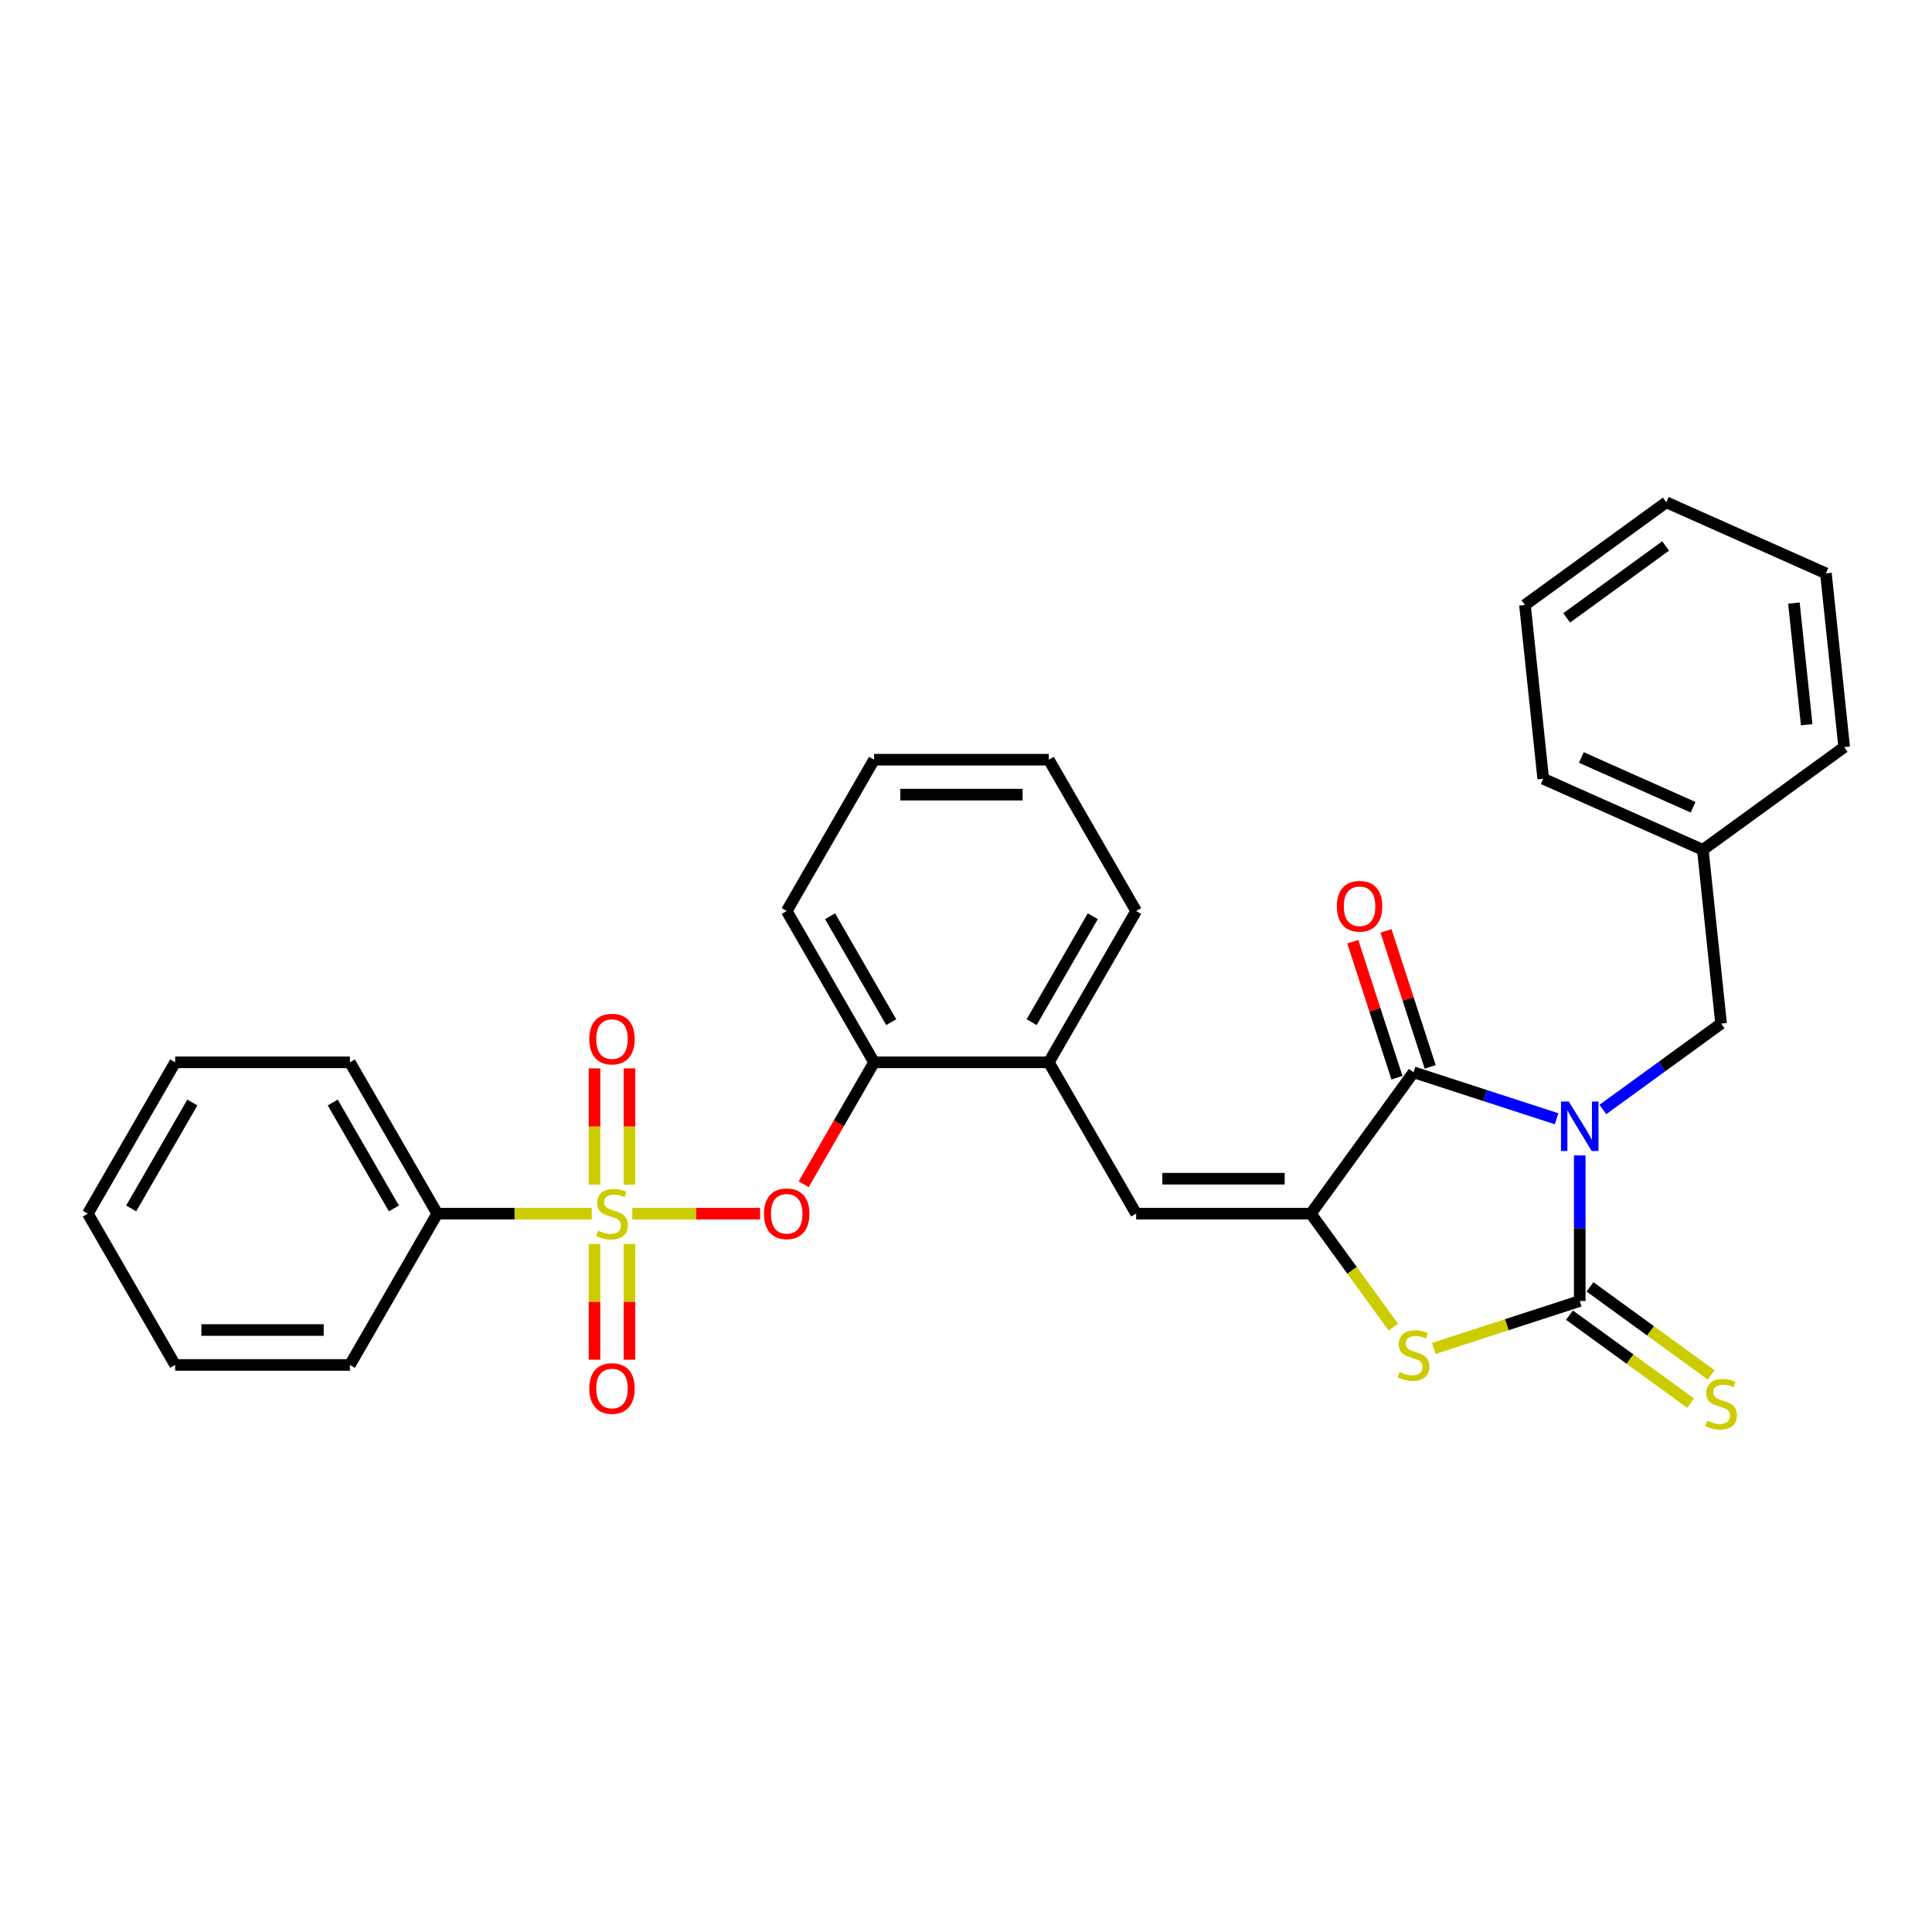 <?xml version='1.0' encoding='iso-8859-1'?>
<svg version='1.1' baseProfile='full'
              xmlns='http://www.w3.org/2000/svg'
                      xmlns:rdkit='http://www.rdkit.org/xml'
                      xmlns:xlink='http://www.w3.org/1999/xlink'
                  xml:space='preserve'
width='1000px' height='1000px' viewBox='0 0 1000 1000'>
<!-- END OF HEADER -->
<rect style='opacity:1.0;fill:#FFFFFF;stroke:none' width='1000' height='1000' x='0' y='0'> </rect>
<path class='bond-0' d='M 817.671,598.031 L 817.671,635.715' style='fill:none;fill-rule:evenodd;stroke:#0000FF;stroke-width:6px;stroke-linecap:butt;stroke-linejoin:miter;stroke-opacity:1' />
<path class='bond-0' d='M 817.671,635.715 L 817.671,673.4' style='fill:none;fill-rule:evenodd;stroke:#000000;stroke-width:6px;stroke-linecap:butt;stroke-linejoin:miter;stroke-opacity:1' />
<path class='bond-2' d='M 805.697,579.074 L 768.679,567.046' style='fill:none;fill-rule:evenodd;stroke:#0000FF;stroke-width:6px;stroke-linecap:butt;stroke-linejoin:miter;stroke-opacity:1' />
<path class='bond-2' d='M 768.679,567.046 L 731.661,555.018' style='fill:none;fill-rule:evenodd;stroke:#000000;stroke-width:6px;stroke-linecap:butt;stroke-linejoin:miter;stroke-opacity:1' />
<path class='bond-7' d='M 829.644,574.265 L 860.239,552.036' style='fill:none;fill-rule:evenodd;stroke:#0000FF;stroke-width:6px;stroke-linecap:butt;stroke-linejoin:miter;stroke-opacity:1' />
<path class='bond-7' d='M 860.239,552.036 L 890.835,529.807' style='fill:none;fill-rule:evenodd;stroke:#000000;stroke-width:6px;stroke-linecap:butt;stroke-linejoin:miter;stroke-opacity:1' />
<path class='bond-4' d='M 817.671,673.4 L 779.902,685.672' style='fill:none;fill-rule:evenodd;stroke:#000000;stroke-width:6px;stroke-linecap:butt;stroke-linejoin:miter;stroke-opacity:1' />
<path class='bond-4' d='M 779.902,685.672 L 742.134,697.943' style='fill:none;fill-rule:evenodd;stroke:#CCCC00;stroke-width:6px;stroke-linecap:butt;stroke-linejoin:miter;stroke-opacity:1' />
<path class='bond-9' d='M 812.355,680.716 L 843.701,703.49' style='fill:none;fill-rule:evenodd;stroke:#000000;stroke-width:6px;stroke-linecap:butt;stroke-linejoin:miter;stroke-opacity:1' />
<path class='bond-9' d='M 843.701,703.49 L 875.046,726.264' style='fill:none;fill-rule:evenodd;stroke:#CCCC00;stroke-width:6px;stroke-linecap:butt;stroke-linejoin:miter;stroke-opacity:1' />
<path class='bond-9' d='M 822.986,666.083 L 854.332,688.857' style='fill:none;fill-rule:evenodd;stroke:#000000;stroke-width:6px;stroke-linecap:butt;stroke-linejoin:miter;stroke-opacity:1' />
<path class='bond-9' d='M 854.332,688.857 L 885.678,711.632' style='fill:none;fill-rule:evenodd;stroke:#CCCC00;stroke-width:6px;stroke-linecap:butt;stroke-linejoin:miter;stroke-opacity:1' />
<path class='bond-1' d='M 327.234,628.182 L 360.338,628.182' style='fill:none;fill-rule:evenodd;stroke:#CCCC00;stroke-width:6px;stroke-linecap:butt;stroke-linejoin:miter;stroke-opacity:1' />
<path class='bond-1' d='M 360.338,628.182 L 393.442,628.182' style='fill:none;fill-rule:evenodd;stroke:#FF0000;stroke-width:6px;stroke-linecap:butt;stroke-linejoin:miter;stroke-opacity:1' />
<path class='bond-11' d='M 325.805,613.152 L 325.805,583.066' style='fill:none;fill-rule:evenodd;stroke:#CCCC00;stroke-width:6px;stroke-linecap:butt;stroke-linejoin:miter;stroke-opacity:1' />
<path class='bond-11' d='M 325.805,583.066 L 325.805,552.98' style='fill:none;fill-rule:evenodd;stroke:#FF0000;stroke-width:6px;stroke-linecap:butt;stroke-linejoin:miter;stroke-opacity:1' />
<path class='bond-11' d='M 307.718,613.152 L 307.718,583.066' style='fill:none;fill-rule:evenodd;stroke:#CCCC00;stroke-width:6px;stroke-linecap:butt;stroke-linejoin:miter;stroke-opacity:1' />
<path class='bond-11' d='M 307.718,583.066 L 307.718,552.98' style='fill:none;fill-rule:evenodd;stroke:#FF0000;stroke-width:6px;stroke-linecap:butt;stroke-linejoin:miter;stroke-opacity:1' />
<path class='bond-12' d='M 307.718,643.9 L 307.718,673.85' style='fill:none;fill-rule:evenodd;stroke:#CCCC00;stroke-width:6px;stroke-linecap:butt;stroke-linejoin:miter;stroke-opacity:1' />
<path class='bond-12' d='M 307.718,673.85 L 307.718,703.799' style='fill:none;fill-rule:evenodd;stroke:#FF0000;stroke-width:6px;stroke-linecap:butt;stroke-linejoin:miter;stroke-opacity:1' />
<path class='bond-12' d='M 325.805,643.9 L 325.805,673.85' style='fill:none;fill-rule:evenodd;stroke:#CCCC00;stroke-width:6px;stroke-linecap:butt;stroke-linejoin:miter;stroke-opacity:1' />
<path class='bond-12' d='M 325.805,673.85 L 325.805,703.799' style='fill:none;fill-rule:evenodd;stroke:#FF0000;stroke-width:6px;stroke-linecap:butt;stroke-linejoin:miter;stroke-opacity:1' />
<path class='bond-13' d='M 306.289,628.182 L 266.308,628.182' style='fill:none;fill-rule:evenodd;stroke:#CCCC00;stroke-width:6px;stroke-linecap:butt;stroke-linejoin:miter;stroke-opacity:1' />
<path class='bond-13' d='M 266.308,628.182 L 226.326,628.182' style='fill:none;fill-rule:evenodd;stroke:#000000;stroke-width:6px;stroke-linecap:butt;stroke-linejoin:miter;stroke-opacity:1' />
<path class='bond-3' d='M 731.661,555.018 L 678.504,628.182' style='fill:none;fill-rule:evenodd;stroke:#000000;stroke-width:6px;stroke-linecap:butt;stroke-linejoin:miter;stroke-opacity:1' />
<path class='bond-14' d='M 740.262,552.223 L 728.825,517.023' style='fill:none;fill-rule:evenodd;stroke:#000000;stroke-width:6px;stroke-linecap:butt;stroke-linejoin:miter;stroke-opacity:1' />
<path class='bond-14' d='M 728.825,517.023 L 717.388,481.823' style='fill:none;fill-rule:evenodd;stroke:#FF0000;stroke-width:6px;stroke-linecap:butt;stroke-linejoin:miter;stroke-opacity:1' />
<path class='bond-14' d='M 723.06,557.813 L 711.623,522.612' style='fill:none;fill-rule:evenodd;stroke:#000000;stroke-width:6px;stroke-linecap:butt;stroke-linejoin:miter;stroke-opacity:1' />
<path class='bond-14' d='M 711.623,522.612 L 700.186,487.412' style='fill:none;fill-rule:evenodd;stroke:#FF0000;stroke-width:6px;stroke-linecap:butt;stroke-linejoin:miter;stroke-opacity:1' />
<path class='bond-5' d='M 678.504,628.182 L 588.069,628.182' style='fill:none;fill-rule:evenodd;stroke:#000000;stroke-width:6px;stroke-linecap:butt;stroke-linejoin:miter;stroke-opacity:1' />
<path class='bond-5' d='M 664.939,610.095 L 601.634,610.095' style='fill:none;fill-rule:evenodd;stroke:#000000;stroke-width:6px;stroke-linecap:butt;stroke-linejoin:miter;stroke-opacity:1' />
<path class='bond-30' d='M 678.504,628.182 L 699.846,657.557' style='fill:none;fill-rule:evenodd;stroke:#000000;stroke-width:6px;stroke-linecap:butt;stroke-linejoin:miter;stroke-opacity:1' />
<path class='bond-30' d='M 699.846,657.557 L 721.189,686.932' style='fill:none;fill-rule:evenodd;stroke:#CCCC00;stroke-width:6px;stroke-linecap:butt;stroke-linejoin:miter;stroke-opacity:1' />
<path class='bond-8' d='M 588.069,628.182 L 542.851,549.862' style='fill:none;fill-rule:evenodd;stroke:#000000;stroke-width:6px;stroke-linecap:butt;stroke-linejoin:miter;stroke-opacity:1' />
<path class='bond-6' d='M 415.98,612.971 L 434.197,581.417' style='fill:none;fill-rule:evenodd;stroke:#FF0000;stroke-width:6px;stroke-linecap:butt;stroke-linejoin:miter;stroke-opacity:1' />
<path class='bond-6' d='M 434.197,581.417 L 452.415,549.862' style='fill:none;fill-rule:evenodd;stroke:#000000;stroke-width:6px;stroke-linecap:butt;stroke-linejoin:miter;stroke-opacity:1' />
<path class='bond-15' d='M 890.835,529.807 L 881.381,439.867' style='fill:none;fill-rule:evenodd;stroke:#000000;stroke-width:6px;stroke-linecap:butt;stroke-linejoin:miter;stroke-opacity:1' />
<path class='bond-10' d='M 542.851,549.862 L 452.415,549.862' style='fill:none;fill-rule:evenodd;stroke:#000000;stroke-width:6px;stroke-linecap:butt;stroke-linejoin:miter;stroke-opacity:1' />
<path class='bond-16' d='M 542.851,549.862 L 588.069,471.543' style='fill:none;fill-rule:evenodd;stroke:#000000;stroke-width:6px;stroke-linecap:butt;stroke-linejoin:miter;stroke-opacity:1' />
<path class='bond-16' d='M 533.97,529.071 L 565.622,474.247' style='fill:none;fill-rule:evenodd;stroke:#000000;stroke-width:6px;stroke-linecap:butt;stroke-linejoin:miter;stroke-opacity:1' />
<path class='bond-17' d='M 452.415,549.862 L 407.197,471.543' style='fill:none;fill-rule:evenodd;stroke:#000000;stroke-width:6px;stroke-linecap:butt;stroke-linejoin:miter;stroke-opacity:1' />
<path class='bond-17' d='M 461.296,529.071 L 429.644,474.247' style='fill:none;fill-rule:evenodd;stroke:#000000;stroke-width:6px;stroke-linecap:butt;stroke-linejoin:miter;stroke-opacity:1' />
<path class='bond-18' d='M 226.326,628.182 L 181.108,549.862' style='fill:none;fill-rule:evenodd;stroke:#000000;stroke-width:6px;stroke-linecap:butt;stroke-linejoin:miter;stroke-opacity:1' />
<path class='bond-18' d='M 203.879,625.478 L 172.227,570.654' style='fill:none;fill-rule:evenodd;stroke:#000000;stroke-width:6px;stroke-linecap:butt;stroke-linejoin:miter;stroke-opacity:1' />
<path class='bond-19' d='M 226.326,628.182 L 181.108,706.502' style='fill:none;fill-rule:evenodd;stroke:#000000;stroke-width:6px;stroke-linecap:butt;stroke-linejoin:miter;stroke-opacity:1' />
<path class='bond-20' d='M 881.381,439.867 L 798.764,403.084' style='fill:none;fill-rule:evenodd;stroke:#000000;stroke-width:6px;stroke-linecap:butt;stroke-linejoin:miter;stroke-opacity:1' />
<path class='bond-20' d='M 876.346,417.826 L 818.514,392.078' style='fill:none;fill-rule:evenodd;stroke:#000000;stroke-width:6px;stroke-linecap:butt;stroke-linejoin:miter;stroke-opacity:1' />
<path class='bond-21' d='M 881.381,439.867 L 954.545,386.71' style='fill:none;fill-rule:evenodd;stroke:#000000;stroke-width:6px;stroke-linecap:butt;stroke-linejoin:miter;stroke-opacity:1' />
<path class='bond-22' d='M 588.069,471.543 L 542.851,393.223' style='fill:none;fill-rule:evenodd;stroke:#000000;stroke-width:6px;stroke-linecap:butt;stroke-linejoin:miter;stroke-opacity:1' />
<path class='bond-32' d='M 407.197,471.543 L 452.415,393.223' style='fill:none;fill-rule:evenodd;stroke:#000000;stroke-width:6px;stroke-linecap:butt;stroke-linejoin:miter;stroke-opacity:1' />
<path class='bond-24' d='M 181.108,549.862 L 90.672,549.862' style='fill:none;fill-rule:evenodd;stroke:#000000;stroke-width:6px;stroke-linecap:butt;stroke-linejoin:miter;stroke-opacity:1' />
<path class='bond-25' d='M 181.108,706.502 L 90.672,706.502' style='fill:none;fill-rule:evenodd;stroke:#000000;stroke-width:6px;stroke-linecap:butt;stroke-linejoin:miter;stroke-opacity:1' />
<path class='bond-25' d='M 167.543,688.414 L 104.238,688.414' style='fill:none;fill-rule:evenodd;stroke:#000000;stroke-width:6px;stroke-linecap:butt;stroke-linejoin:miter;stroke-opacity:1' />
<path class='bond-26' d='M 798.764,403.084 L 789.311,313.143' style='fill:none;fill-rule:evenodd;stroke:#000000;stroke-width:6px;stroke-linecap:butt;stroke-linejoin:miter;stroke-opacity:1' />
<path class='bond-27' d='M 954.545,386.71 L 945.092,296.77' style='fill:none;fill-rule:evenodd;stroke:#000000;stroke-width:6px;stroke-linecap:butt;stroke-linejoin:miter;stroke-opacity:1' />
<path class='bond-27' d='M 935.139,375.11 L 928.522,312.152' style='fill:none;fill-rule:evenodd;stroke:#000000;stroke-width:6px;stroke-linecap:butt;stroke-linejoin:miter;stroke-opacity:1' />
<path class='bond-23' d='M 542.851,393.223 L 452.415,393.223' style='fill:none;fill-rule:evenodd;stroke:#000000;stroke-width:6px;stroke-linecap:butt;stroke-linejoin:miter;stroke-opacity:1' />
<path class='bond-23' d='M 529.285,411.31 L 465.98,411.31' style='fill:none;fill-rule:evenodd;stroke:#000000;stroke-width:6px;stroke-linecap:butt;stroke-linejoin:miter;stroke-opacity:1' />
<path class='bond-33' d='M 90.672,549.862 L 45.455,628.182' style='fill:none;fill-rule:evenodd;stroke:#000000;stroke-width:6px;stroke-linecap:butt;stroke-linejoin:miter;stroke-opacity:1' />
<path class='bond-33' d='M 99.554,570.654 L 67.901,625.478' style='fill:none;fill-rule:evenodd;stroke:#000000;stroke-width:6px;stroke-linecap:butt;stroke-linejoin:miter;stroke-opacity:1' />
<path class='bond-28' d='M 90.672,706.502 L 45.455,628.182' style='fill:none;fill-rule:evenodd;stroke:#000000;stroke-width:6px;stroke-linecap:butt;stroke-linejoin:miter;stroke-opacity:1' />
<path class='bond-31' d='M 789.311,313.143 L 862.475,259.987' style='fill:none;fill-rule:evenodd;stroke:#000000;stroke-width:6px;stroke-linecap:butt;stroke-linejoin:miter;stroke-opacity:1' />
<path class='bond-31' d='M 810.917,319.803 L 862.132,282.593' style='fill:none;fill-rule:evenodd;stroke:#000000;stroke-width:6px;stroke-linecap:butt;stroke-linejoin:miter;stroke-opacity:1' />
<path class='bond-29' d='M 945.092,296.77 L 862.475,259.987' style='fill:none;fill-rule:evenodd;stroke:#000000;stroke-width:6px;stroke-linecap:butt;stroke-linejoin:miter;stroke-opacity:1' />
<path  class='atom-0' d='M 812.009 570.158
L 820.402 583.724
Q 821.234 585.062, 822.572 587.486
Q 823.911 589.91, 823.983 590.054
L 823.983 570.158
L 827.383 570.158
L 827.383 595.77
L 823.874 595.77
L 814.867 580.938
Q 813.818 579.202, 812.697 577.212
Q 811.611 575.223, 811.286 574.608
L 811.286 595.77
L 807.958 595.77
L 807.958 570.158
L 812.009 570.158
' fill='#0000FF'/>
<path  class='atom-2' d='M 309.527 636.972
Q 309.816 637.081, 311.01 637.587
Q 312.204 638.094, 313.506 638.419
Q 314.844 638.709, 316.147 638.709
Q 318.57 638.709, 319.981 637.551
Q 321.392 636.357, 321.392 634.295
Q 321.392 632.885, 320.668 632.016
Q 319.981 631.148, 318.896 630.678
Q 317.811 630.208, 316.002 629.665
Q 313.723 628.978, 312.348 628.327
Q 311.01 627.676, 310.033 626.301
Q 309.093 624.926, 309.093 622.611
Q 309.093 619.392, 311.263 617.402
Q 313.47 615.412, 317.811 615.412
Q 320.777 615.412, 324.141 616.823
L 323.309 619.609
Q 320.234 618.343, 317.919 618.343
Q 315.423 618.343, 314.049 619.392
Q 312.674 620.405, 312.71 622.177
Q 312.71 623.552, 313.397 624.384
Q 314.121 625.216, 315.134 625.686
Q 316.183 626.156, 317.919 626.699
Q 320.234 627.422, 321.609 628.146
Q 322.984 628.869, 323.96 630.352
Q 324.973 631.799, 324.973 634.295
Q 324.973 637.841, 322.586 639.758
Q 320.234 641.639, 316.291 641.639
Q 314.012 641.639, 312.276 641.132
Q 310.576 640.662, 308.55 639.83
L 309.527 636.972
' fill='#CCCC00'/>
<path  class='atom-5' d='M 724.426 710.136
Q 724.716 710.245, 725.909 710.751
Q 727.103 711.258, 728.405 711.583
Q 729.744 711.873, 731.046 711.873
Q 733.47 711.873, 734.881 710.715
Q 736.291 709.521, 736.291 707.459
Q 736.291 706.049, 735.568 705.18
Q 734.881 704.312, 733.795 703.842
Q 732.71 703.372, 730.901 702.829
Q 728.622 702.142, 727.248 701.491
Q 725.909 700.84, 724.933 699.465
Q 723.992 698.09, 723.992 695.775
Q 723.992 692.556, 726.163 690.566
Q 728.369 688.576, 732.71 688.576
Q 735.676 688.576, 739.041 689.987
L 738.209 692.773
Q 735.134 691.507, 732.819 691.507
Q 730.323 691.507, 728.948 692.556
Q 727.573 693.569, 727.61 695.341
Q 727.61 696.716, 728.297 697.548
Q 729.02 698.38, 730.033 698.85
Q 731.082 699.32, 732.819 699.863
Q 735.134 700.586, 736.508 701.31
Q 737.883 702.033, 738.86 703.516
Q 739.873 704.963, 739.873 707.459
Q 739.873 711.005, 737.485 712.922
Q 735.134 714.803, 731.191 714.803
Q 728.912 714.803, 727.175 714.296
Q 725.475 713.826, 723.45 712.994
L 724.426 710.136
' fill='#CCCC00'/>
<path  class='atom-7' d='M 395.441 628.254
Q 395.441 622.105, 398.479 618.668
Q 401.518 615.232, 407.197 615.232
Q 412.877 615.232, 415.915 618.668
Q 418.954 622.105, 418.954 628.254
Q 418.954 634.476, 415.879 638.021
Q 412.804 641.53, 407.197 641.53
Q 401.554 641.53, 398.479 638.021
Q 395.441 634.512, 395.441 628.254
M 407.197 638.636
Q 411.104 638.636, 413.202 636.032
Q 415.336 633.391, 415.336 628.254
Q 415.336 623.226, 413.202 620.694
Q 411.104 618.126, 407.197 618.126
Q 403.29 618.126, 401.156 620.658
Q 399.058 623.19, 399.058 628.254
Q 399.058 633.427, 401.156 636.032
Q 403.29 638.636, 407.197 638.636
' fill='#FF0000'/>
<path  class='atom-10' d='M 883.6 735.347
Q 883.889 735.455, 885.083 735.962
Q 886.277 736.468, 887.579 736.794
Q 888.917 737.083, 890.22 737.083
Q 892.643 737.083, 894.054 735.926
Q 895.465 734.732, 895.465 732.67
Q 895.465 731.259, 894.741 730.391
Q 894.054 729.523, 892.969 729.053
Q 891.884 728.582, 890.075 728.04
Q 887.796 727.352, 886.421 726.701
Q 885.083 726.05, 884.106 724.676
Q 883.166 723.301, 883.166 720.986
Q 883.166 717.766, 885.336 715.777
Q 887.543 713.787, 891.884 713.787
Q 894.85 713.787, 898.214 715.198
L 897.382 717.983
Q 894.307 716.717, 891.992 716.717
Q 889.496 716.717, 888.121 717.766
Q 886.747 718.779, 886.783 720.552
Q 886.783 721.926, 887.47 722.758
Q 888.194 723.59, 889.207 724.061
Q 890.256 724.531, 891.992 725.073
Q 894.307 725.797, 895.682 726.52
Q 897.057 727.244, 898.033 728.727
Q 899.046 730.174, 899.046 732.67
Q 899.046 736.215, 896.659 738.132
Q 894.307 740.013, 890.364 740.013
Q 888.085 740.013, 886.349 739.507
Q 884.649 739.037, 882.623 738.205
L 883.6 735.347
' fill='#CCCC00'/>
<path  class='atom-12' d='M 305.005 537.819
Q 305.005 531.669, 308.044 528.232
Q 311.082 524.796, 316.762 524.796
Q 322.441 524.796, 325.48 528.232
Q 328.518 531.669, 328.518 537.819
Q 328.518 544.041, 325.443 547.586
Q 322.369 551.095, 316.762 551.095
Q 311.118 551.095, 308.044 547.586
Q 305.005 544.077, 305.005 537.819
M 316.762 548.201
Q 320.668 548.201, 322.767 545.596
Q 324.901 542.955, 324.901 537.819
Q 324.901 532.79, 322.767 530.258
Q 320.668 527.69, 316.762 527.69
Q 312.855 527.69, 310.72 530.222
Q 308.622 532.754, 308.622 537.819
Q 308.622 542.992, 310.72 545.596
Q 312.855 548.201, 316.762 548.201
' fill='#FF0000'/>
<path  class='atom-13' d='M 305.005 718.69
Q 305.005 712.54, 308.044 709.104
Q 311.082 705.667, 316.762 705.667
Q 322.441 705.667, 325.48 709.104
Q 328.518 712.54, 328.518 718.69
Q 328.518 724.912, 325.443 728.457
Q 322.369 731.966, 316.762 731.966
Q 311.118 731.966, 308.044 728.457
Q 305.005 724.948, 305.005 718.69
M 316.762 729.072
Q 320.668 729.072, 322.767 726.467
Q 324.901 723.827, 324.901 718.69
Q 324.901 713.662, 322.767 711.13
Q 320.668 708.561, 316.762 708.561
Q 312.855 708.561, 310.72 711.093
Q 308.622 713.626, 308.622 718.69
Q 308.622 723.863, 310.72 726.467
Q 312.855 729.072, 316.762 729.072
' fill='#FF0000'/>
<path  class='atom-15' d='M 691.958 469.081
Q 691.958 462.931, 694.997 459.495
Q 698.036 456.058, 703.715 456.058
Q 709.394 456.058, 712.433 459.495
Q 715.472 462.931, 715.472 469.081
Q 715.472 475.303, 712.397 478.848
Q 709.322 482.357, 703.715 482.357
Q 698.072 482.357, 694.997 478.848
Q 691.958 475.339, 691.958 469.081
M 703.715 479.463
Q 707.622 479.463, 709.72 476.858
Q 711.854 474.218, 711.854 469.081
Q 711.854 464.053, 709.72 461.52
Q 707.622 458.952, 703.715 458.952
Q 699.808 458.952, 697.674 461.484
Q 695.576 464.016, 695.576 469.081
Q 695.576 474.254, 697.674 476.858
Q 699.808 479.463, 703.715 479.463
' fill='#FF0000'/>
</svg>

